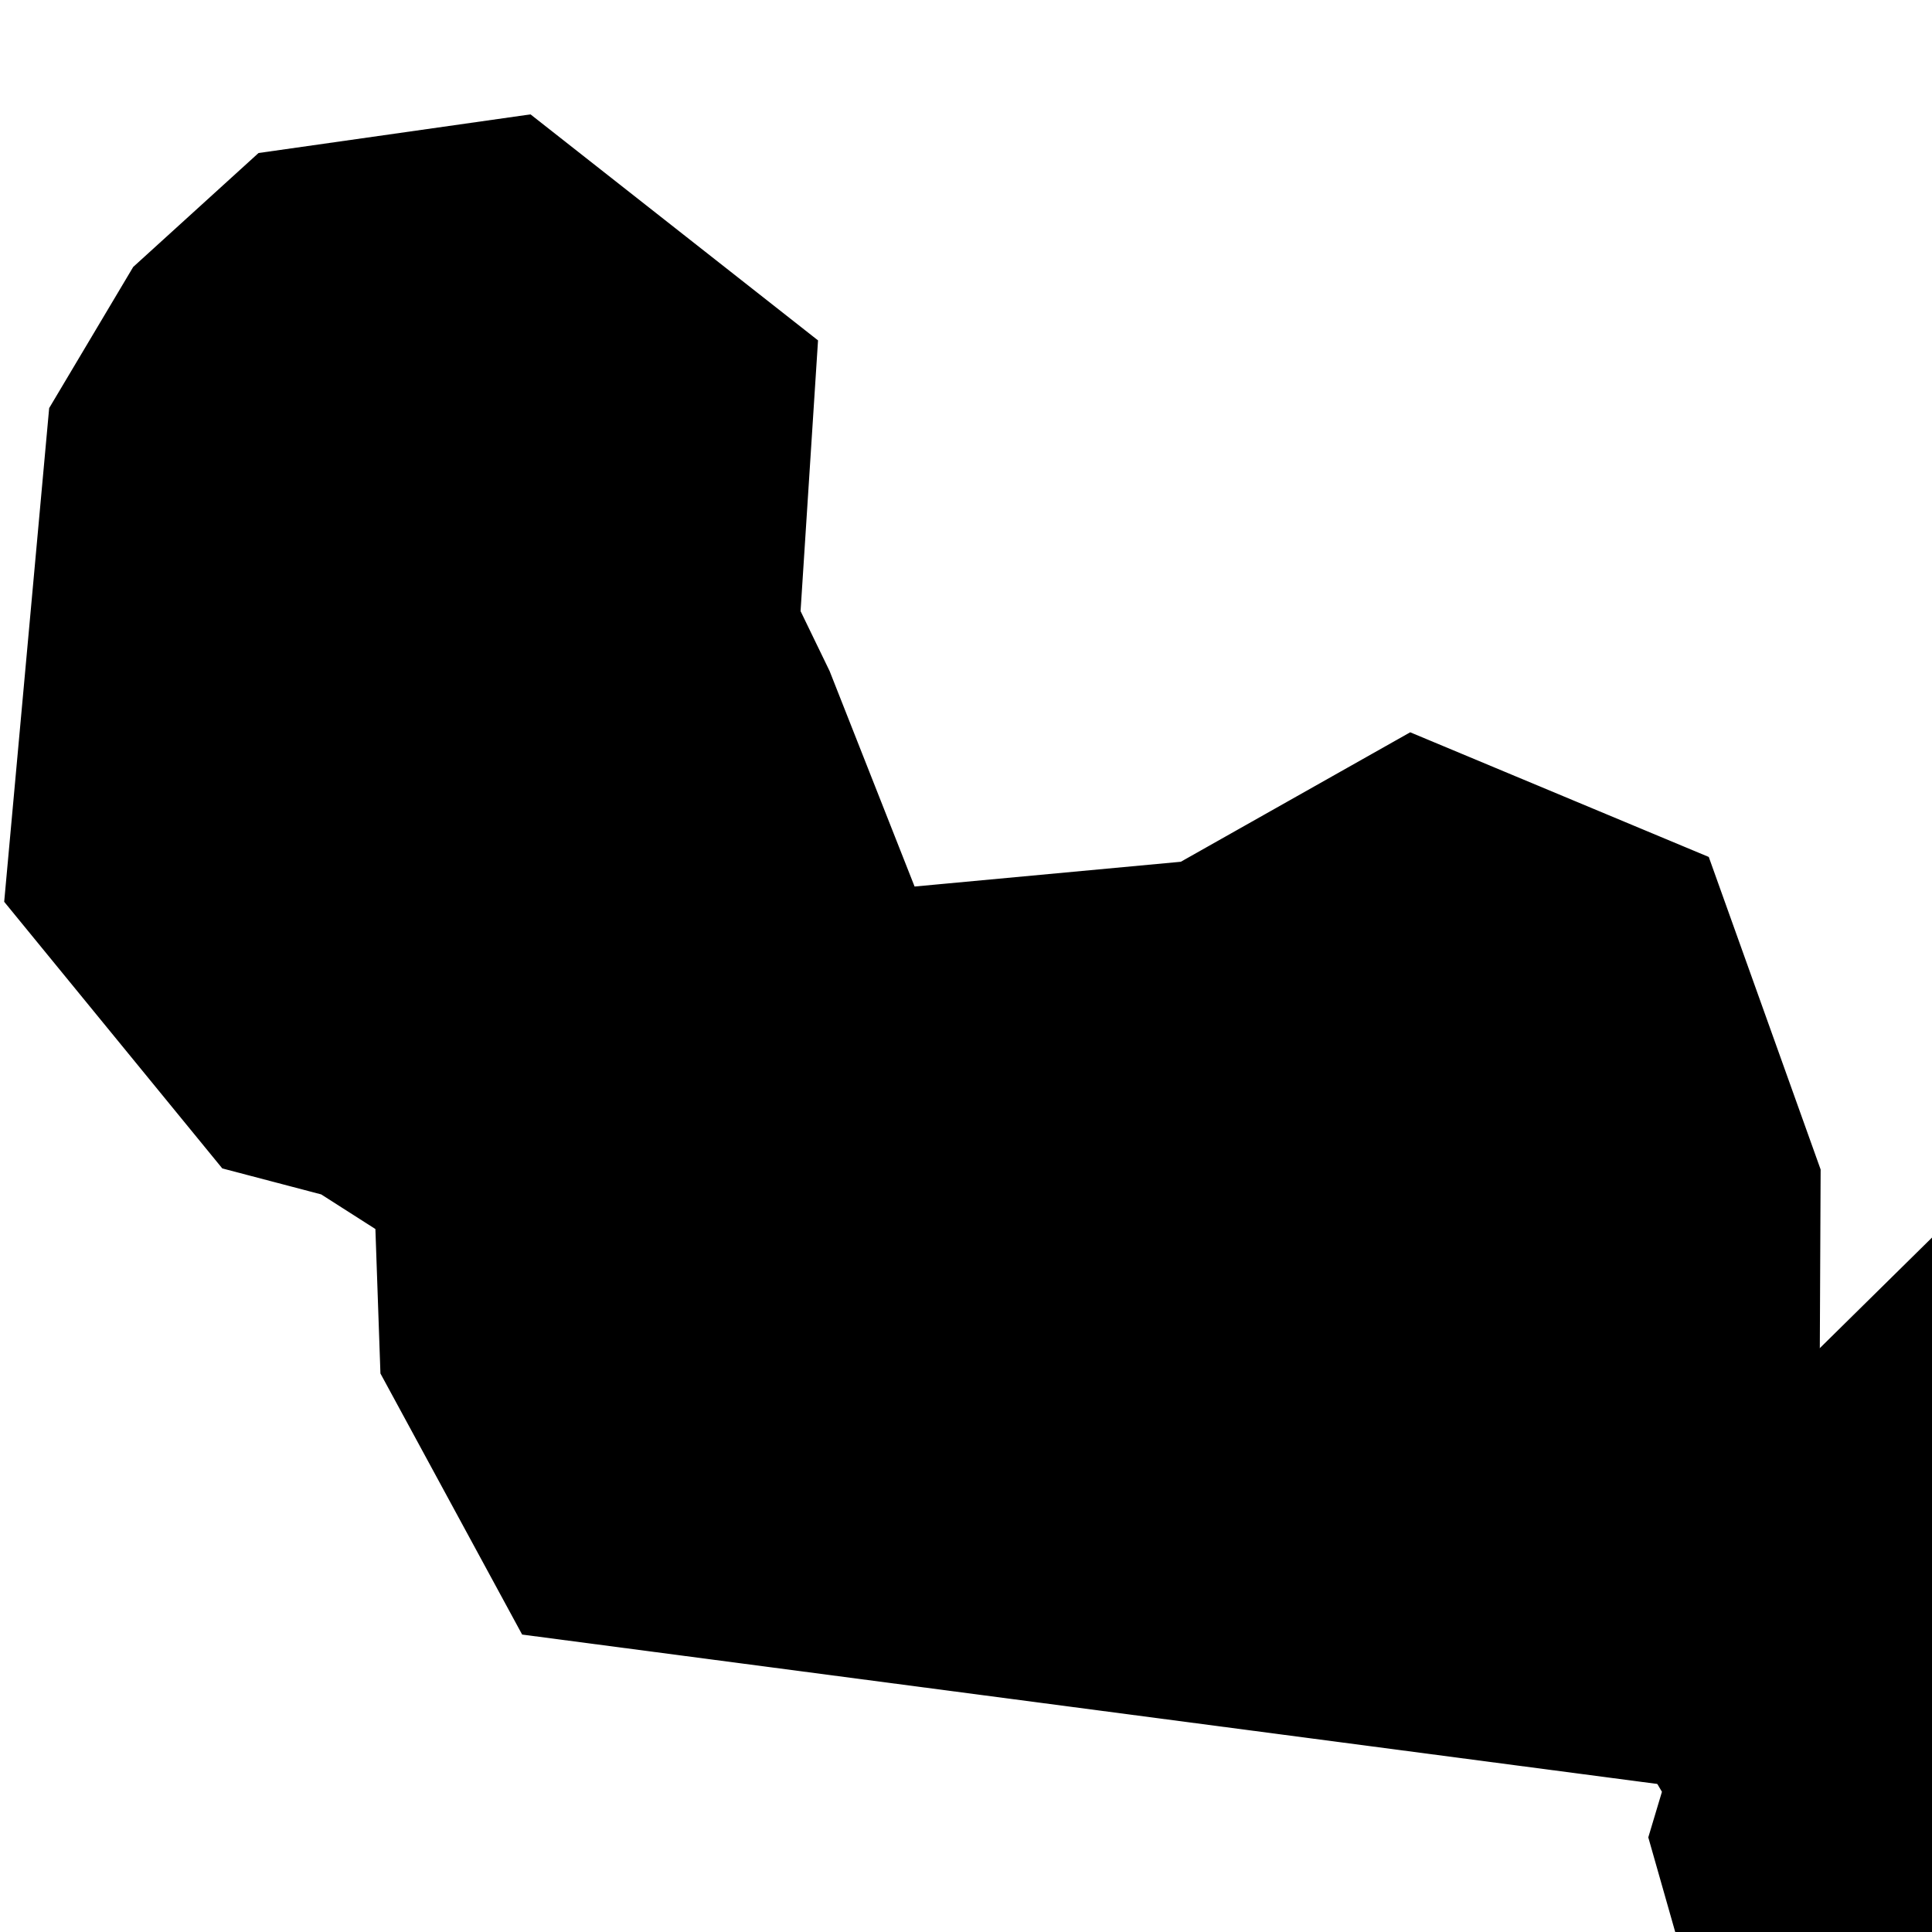 <svg width="9" height="9" viewBox="0 0 9 9" fill="none" xmlns="http://www.w3.org/2000/svg">
<path d="M605.64 -33.78L605.776 -33.701L605.88 -33.594L605.93 -33.446V-33.409L605.85 -33.41L605.754 -33.456L605.684 -33.519L605.648 -33.535L605.634 -33.548L605.717 -33.54L605.812 -33.477L605.883 -33.449V-33.522L605.797 -33.648L605.746 -33.691L605.681 -33.728L605.607 -33.753L605.556 -33.731L605.528 -33.721L605.513 -33.75L605.528 -33.777L605.555 -33.804L605.644 -33.78H605.64ZM608.19 -32.25L608.171 -32.219L608.141 -32.246L608.162 -32.295L608.18 -32.336L608.208 -32.314L608.19 -32.25ZM607.573 -26.746L607.533 -26.727L607.485 -26.733L607.454 -26.761V-26.806L607.493 -26.837L607.548 -26.826L607.579 -26.786V-26.746H607.573ZM603.487 -26.549L603.514 -26.521L603.574 -26.528L603.628 -26.533L603.595 -26.505L603.485 -26.493L603.432 -26.564L603.499 -26.619L603.558 -26.628V-26.613V-26.596H603.53L603.485 -26.583V-26.549H603.487ZM593.917 -25.868L593.966 -25.813V-25.786L593.943 -25.791L593.871 -25.807L593.848 -25.84L593.9 -25.818L593.922 -25.822L593.874 -25.871L593.833 -25.907L593.802 -25.921V-25.939L593.84 -25.93L593.917 -25.868ZM-841.884 -61.465L-841.552 -61.115L-841.615 -60.938L-841.856 -60.954L-841.966 -61.017L-841.779 -61.048L-841.748 -61.113L-841.834 -61.215L-841.948 -61.287H-842.026L-842.046 -61.146L-842.175 -61.256L-842.099 -61.365L-842.007 -61.438L-841.884 -61.465ZM541.797 -58.173L541.533 -58.035L541.453 -58.057L541.766 -58.253L541.764 -58.229L541.797 -58.173ZM541.275 -57.851L540.966 -57.691L540.883 -57.777L540.994 -57.779L541.202 -57.934L541.453 -57.946L541.423 -57.86L541.275 -57.851ZM-833.57 -52.9L-832.877 -52.421L-833.171 -52.387L-833.895 -52.618L-834.556 -53.092L-834.359 -53.194L-834.263 -53.023L-833.961 -52.864L-833.783 -53.198L-833.666 -53.274L-834.194 -53.618L-833.985 -53.6L-833.485 -53.366L-833.57 -52.9ZM542 -52.86L542.021 -52.765L541.783 -53.025L541.642 -53.192L541.651 -53.265L541.715 -53.219L541.794 -53.138L541.846 -53.072L542 -52.86ZM542.046 -52.329L541.895 -52.311L542.007 -52.37L542.039 -52.452L542.021 -52.709L542.08 -52.688L542.101 -52.583L542.111 -52.428L542.046 -52.329ZM542.082 -50.776L541.97 -50.761L542.043 -50.845L542.519 -50.939L542.561 -50.965L542.638 -50.914L542.637 -50.865L542.602 -50.839L542.366 -50.838L542.181 -50.793L542.082 -50.776ZM542.058 -49.415L542.282 -49.252L542.252 -49.139L542.177 -49.01L541.884 -48.681L541.795 -48.712L542.08 -49.01L542.19 -49.208L542.027 -49.359L541.961 -49.326H541.935L541.878 -49.467H541.935L542.058 -49.415ZM548.205 -41.908L548.07 -41.796L548.018 -41.898L548.084 -42.024L547.972 -42.548L547.785 -42.619L547.674 -42.776H547.727L547.914 -42.632L548.064 -42.567L548.151 -42.223L548.205 -41.908ZM527.563 -41.612L527.524 -41.603L527.445 -41.646L527.456 -41.699L527.511 -41.723L527.58 -41.683L527.563 -41.612ZM549.306 -40.213L549.331 -39.999L549.236 -40.027L549.205 -40.11L549.173 -40.325L549.074 -40.536L549.187 -40.48L549.28 -40.315L549.306 -40.213ZM-823.635 -28.304L-823.647 -28.279L-823.697 -28.311L-823.795 -28.372L-823.878 -28.439L-823.88 -28.467L-823.763 -28.507L-823.613 -28.538L-823.58 -28.495L-823.608 -28.435L-823.635 -28.304ZM-827.414 -21.917L-827.51 -21.895H-827.623L-827.68 -21.95L-827.683 -21.994H-827.644L-827.608 -21.987L-827.448 -21.98L-827.407 -21.947L-827.414 -21.917ZM-810.42 2.413L-810.454 2.48L-810.52 2.456L-810.558 2.372L-810.572 2.28L-810.546 2.205L-810.503 2.208L-810.454 2.3L-810.42 2.413Z" stroke="black" stroke-width="3"/>
<path d="M2.563 4.358L2.484 4.415L2.105 4.173L1.888 4.116L1.569 3.726L1.692 2.376L1.795 2.203L1.872 2.133L2.048 2.108L2.263 2.277L2.207 3.145L2.49 3.729L2.673 4.193L2.563 4.358ZM6.771 5.121L6.98 5.705L6.978 6.146L6.889 6.285L6.702 6.193L6.358 5.843L5.704 5.502L6.005 5.474L6.18 5.508L6.366 5.477L6.481 5.284L6.505 5.17L6.668 5.078L6.771 5.121ZM3.907 6.075L4.199 6.334L3.386 6.227L3.259 5.993L3.253 5.821L3.557 5.858L3.907 6.075Z" stroke="black" stroke-width="3"/>
<path d="M27.849 6.604L28.04 7.048L28.263 7.474L28.959 8.503L29.257 8.899L29.511 9.321L29.634 10.162L30.077 11.47L30.494 13.441L30.622 15.466L30.751 16.396L31.076 17.273L31.608 18.183L31.781 19.197L31.454 20.243L30.984 21.229L30.862 21.415L30.641 21.668L30.542 21.658L30.165 21.403L29.856 20.986L29.466 20.005L29.324 19.508L29.16 19.43L28.703 19.473L28.373 19.781L28.312 19.976L28.383 20.529L28.509 21.026L28.564 21.532L28.574 22.168L28.698 22.361L28.879 22.523L29.067 22.94L29.1 23.934L28.984 24.437L28.662 24.87L28.681 25.109L28.801 25.355L28.687 25.503L28.258 25.69L28.085 25.857L27.853 26.297L27.478 27.196L27.427 27.656L27.662 29.057L27.597 30.05L27.119 31.957L26.843 32.863L26.453 33.948L25.856 35.38L25.266 37.182L24.764 39.041L24.393 40.161L23.972 41.266L23.395 43.223L22.905 45.216L22.177 47.414L21.171 49.876L21.063 50.197L20.854 51.46L20.628 52.558L20.358 53.647L19.794 55.451L19.73 56.007L19.603 56.543L19.06 57.679L18.83 58.102L18.668 58.551L18.576 59.123L18.414 59.674L18.017 60.691L17.425 61.566L17.021 61.885L16.149 62.348L15.707 62.441L14.726 62.452L13.777 62.716L12.787 63.223L11.834 63.806L11.469 64.084L11.067 64.242L9.809 64.275L9.432 64.149L8.173 63.19L7.685 63.033L6.76 62.903L6.481 62.821L6.228 62.696L5.854 62.197L5.112 61.775L4.934 61.643L4.821 61.352L4.744 61.039L4.551 60.689L4.409 60.023L4.167 59.559L3.484 58.738L3.412 58.476L3.357 57.606L3.379 57.019L3.312 55.945L3.391 55.44L3.631 54.986L3.533 54.495L3.278 53.979L3.183 53.446L2.996 52.961L2.281 52.089L2.113 51.66L1.998 51.217L1.728 49.835L1.695 49.355L1.735 48.34L1.835 47.818L2.008 47.454L2.051 47.183L2.164 46.95L2.333 46.764L2.447 46.543L2.714 45.253L3.053 44.966L3.554 44.802L3.956 44.465L4.188 44.011L4.419 43.075L5.051 42.148L5.277 41.661L5.787 40.925L6.238 39.892L6.375 39.406L6.472 38.909L6.587 37.819L6.673 37.277L6.655 36.74L6.397 36.19L5.781 35.191L5.762 35.006L5.811 34.264L5.759 33.728L5.532 33.194L5.241 32.693L4.955 31.755L4.815 30.208L4.845 29.65L4.76 29.154L4.553 28.683L4.701 27.859L6.542 24.877L6.603 24.527L6.529 23.621L6.567 23.094L6.631 22.898L6.772 22.784L7.087 22.729L8.575 22.6L8.766 22.508L9.137 22.259L9.647 21.775L9.882 21.636L10.084 21.688L10.213 21.894L10.379 22.007L10.98 21.789L11.21 21.783L11.446 21.818L11.556 21.616L11.621 21.346L11.708 21.157L11.868 21.048L12.642 20.989L13.136 20.912L13.774 20.723L13.91 20.761L14.425 21.44L14.581 21.498L14.781 21.526L14.956 21.403L14.538 21.048L14.475 20.848L14.498 20.619L14.722 20.131L15.095 19.759L15.926 19.194L16.79 18.541L17.041 18.497L17.253 18.599L17.416 19.37L17.395 19.497L17.533 19.514L17.693 19.419L17.836 19.109L17.843 18.851L17.727 18.603L17.671 18.394L17.667 18.201L18.104 17.746L18.448 17.313L18.607 16.795L18.745 16.556L19.109 16.288L19.216 16.329L19.3 16.547L19.348 16.779L19.254 17.009L19.122 17.235L19.069 17.538L19.273 17.598L19.466 17.525L19.748 16.977L20.07 16.46L20.262 16.19L20.503 16.003L20.905 16.04L21.296 16.155L20.659 15.61L20.5 14.862L21.257 13.57L21.265 13.301L21.374 13.218L21.426 13.114L21.035 12.68L20.96 12.463L21.012 12.135L21.199 11.844L21.37 11.641L21.612 11.562L21.803 11.674L22.224 12.031L22.508 12.086L22.85 11.743L23.131 11.315L23.552 11.021L24.032 10.838L24.76 10.163L25.235 8.754L25.272 8.343L25.166 7.846L24.999 7.373L24.718 6.782L24.791 6.652L25.19 6.73L25.324 6.647L25.757 6.125L26.471 5.125L26.705 5.127L26.907 5.312L26.983 5.587L27.125 5.788L27.607 6.263L27.849 6.604ZM22.867 10.559L22.873 10.714L22.325 10.65L22.239 10.117L22.508 10.101L22.567 9.883L22.73 9.856L22.907 10.329L22.867 10.559ZM29.506 25.732L29.039 26.527L29.171 25.864L29.712 24.909L29.867 24.836L29.506 25.732Z" stroke="black" stroke-width="3"/>
<path d="M9.702 8.914L9.44 8.95L9.317 8.837L9.241 8.57L9.318 8.313L9.34 8.106L9.128 7.745L9.336 7.54L9.512 7.779L9.613 7.796L9.88 7.962L9.802 8.267L9.82 8.368L9.698 8.674L9.702 8.914Z" stroke="black" stroke-width="3"/>
</svg>
